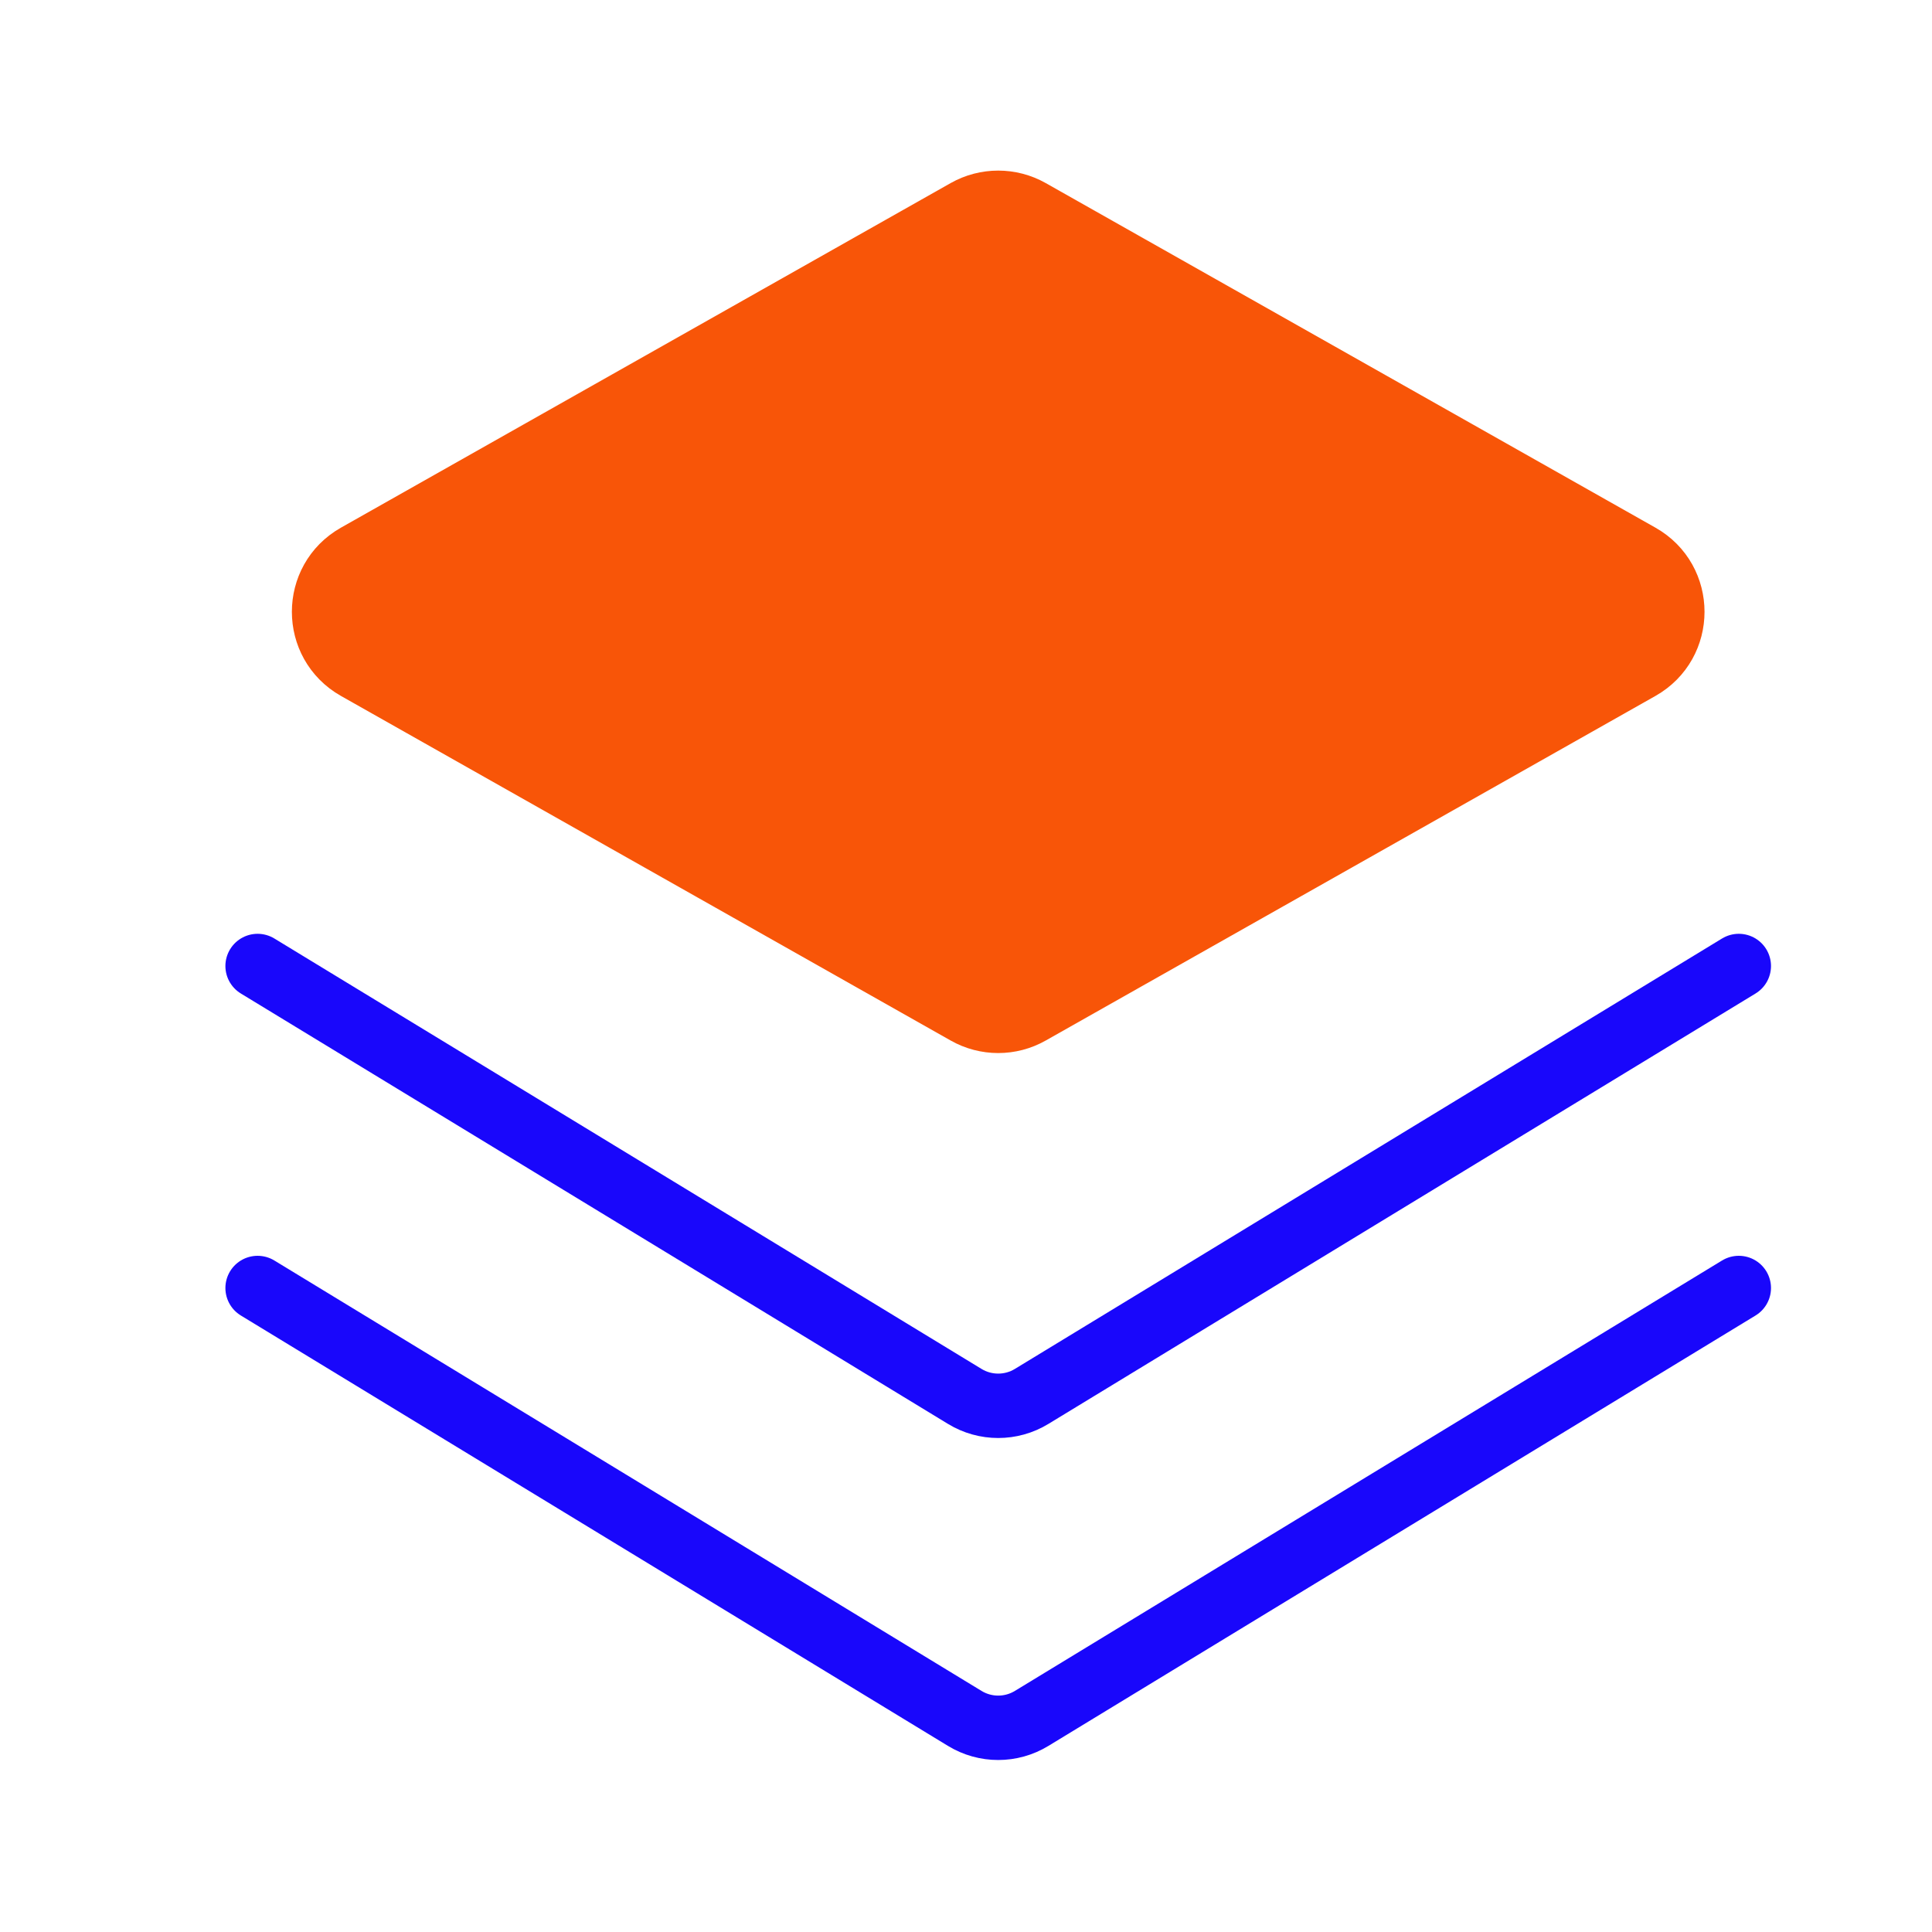 <?xml version="1.0" encoding="UTF-8"?> <svg xmlns="http://www.w3.org/2000/svg" width="30" height="30" viewBox="0 0 30 30" fill="none"><path d="M4 20L14.98 26.683C15.299 26.878 15.701 26.878 16.02 26.683L27 20" stroke="#1907FB" stroke-linecap="round" stroke-linejoin="round"></path><path d="M4 15L14.98 21.683C15.299 21.878 15.701 21.878 16.02 21.683L27 15" stroke="#1907FB" stroke-linecap="round" stroke-linejoin="round"></path><path d="M5.54 8.629C4.863 9.012 4.863 9.988 5.54 10.371L15.008 15.722C15.313 15.895 15.687 15.895 15.992 15.722L25.46 10.371C26.137 9.988 26.137 9.012 25.46 8.629L15.992 3.278C15.687 3.106 15.313 3.106 15.008 3.278L5.54 8.629Z" fill="#F85508" stroke="#F85508" stroke-linecap="round" stroke-linejoin="round"></path></svg> 